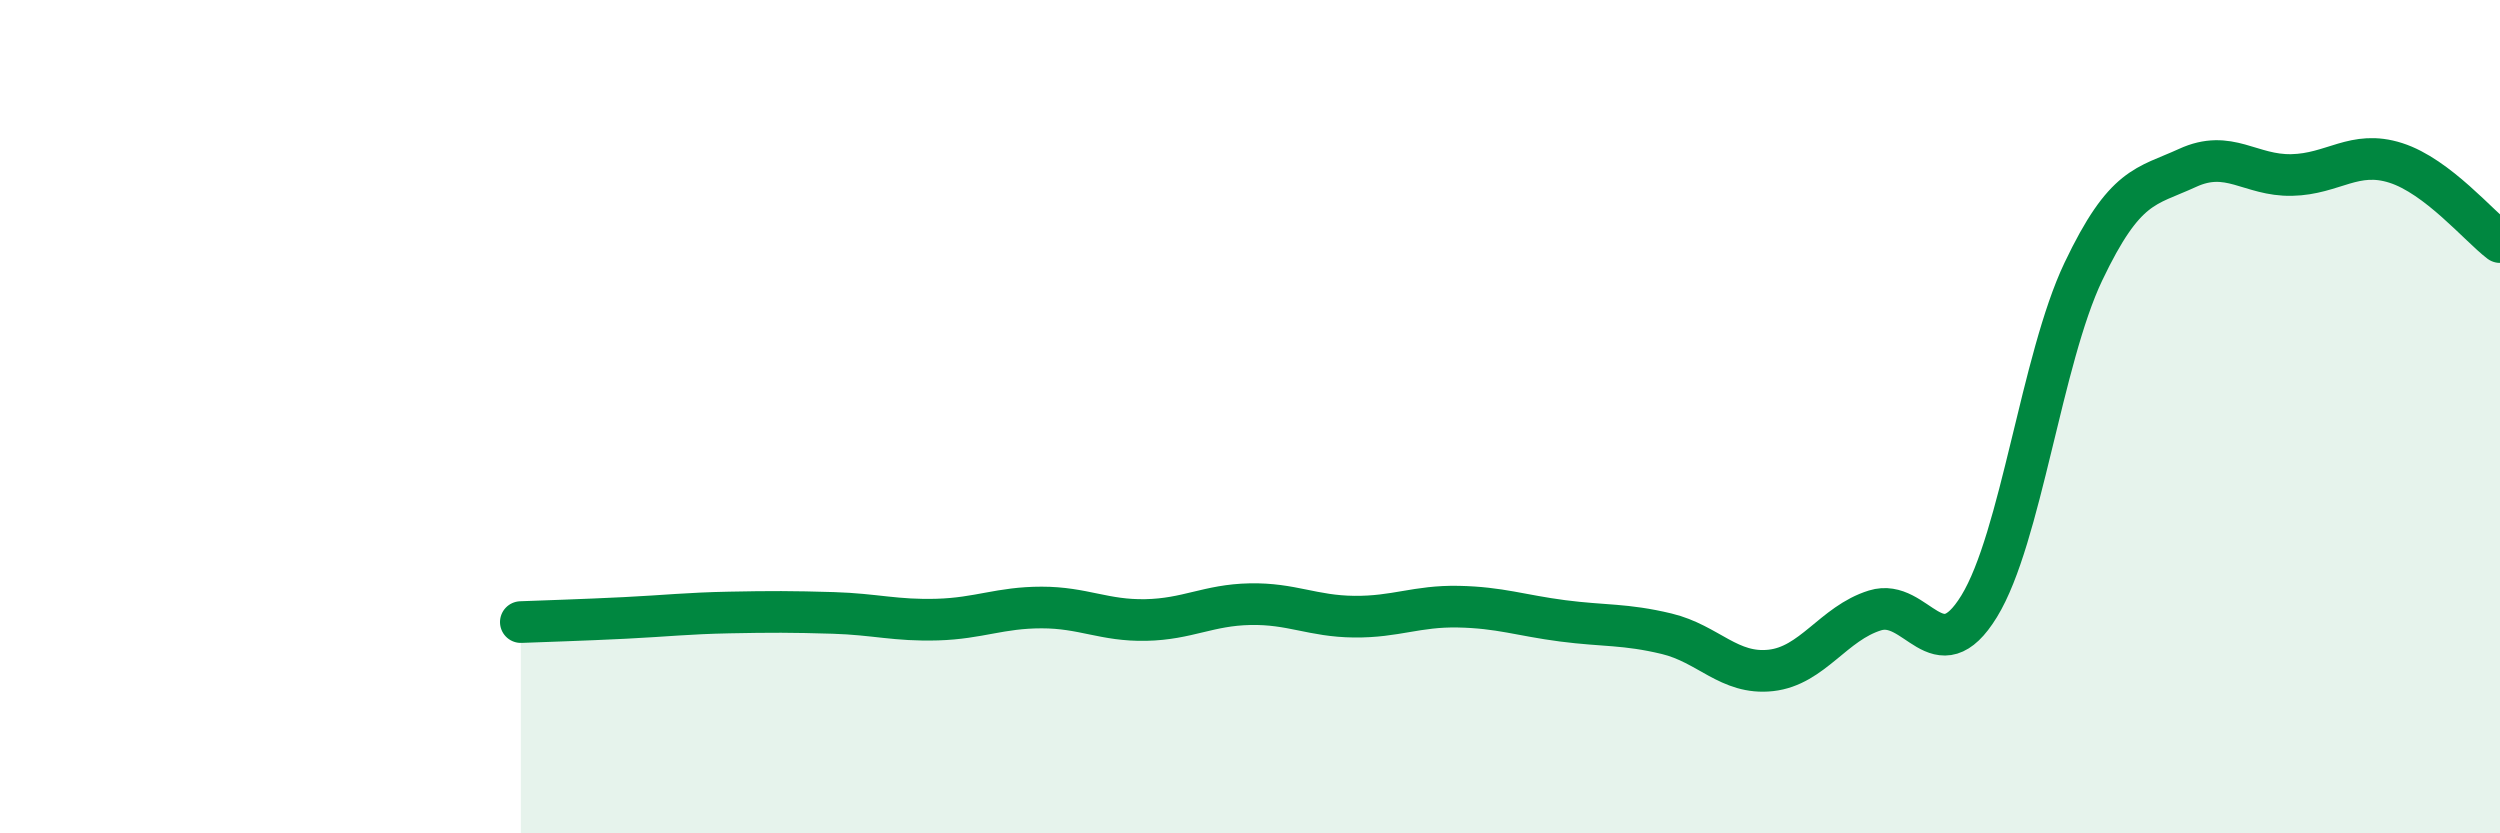 
    <svg width="60" height="20" viewBox="0 0 60 20" xmlns="http://www.w3.org/2000/svg">
      <path
        d="M 12.5,14.93 C 13,14.91 14,14.88 15,14.83 C 16,14.78 16.5,14.72 17.5,14.7 C 18.5,14.68 19,14.68 20,14.71 C 21,14.74 21.5,14.9 22.5,14.87 C 23.5,14.84 24,14.58 25,14.58 C 26,14.58 26.5,14.9 27.5,14.88 C 28.5,14.86 29,14.52 30,14.5 C 31,14.48 31.5,14.79 32.5,14.8 C 33.5,14.81 34,14.54 35,14.56 C 36,14.58 36.5,14.77 37.5,14.9 C 38.5,15.03 39,14.97 40,15.21 C 41,15.45 41.5,16.2 42.5,16.09 C 43.5,15.98 44,14.96 45,14.65 C 46,14.34 46.5,16.18 47.5,14.55 C 48.5,12.92 49,8.62 50,6.52 C 51,4.42 51.5,4.49 52.5,4.03 C 53.5,3.57 54,4.22 55,4.2 C 56,4.18 56.5,3.59 57.5,3.91 C 58.5,4.23 59.5,5.43 60,5.81L60 20L12.5 20Z"
        fill="#008740"
        opacity="0.1"
        stroke-linecap="round"
        stroke-linejoin="round"
      />
      <path
        d="M 12.5,14.93 C 13,14.91 14,14.88 15,14.83 C 16,14.78 16.5,14.72 17.5,14.7 C 18.5,14.68 19,14.68 20,14.71 C 21,14.74 21.5,14.9 22.5,14.87 C 23.5,14.84 24,14.58 25,14.58 C 26,14.58 26.5,14.9 27.5,14.88 C 28.5,14.86 29,14.52 30,14.5 C 31,14.48 31.5,14.79 32.5,14.8 C 33.5,14.81 34,14.54 35,14.56 C 36,14.58 36.5,14.77 37.5,14.9 C 38.5,15.03 39,14.97 40,15.21 C 41,15.45 41.5,16.2 42.5,16.09 C 43.5,15.98 44,14.96 45,14.65 C 46,14.34 46.5,16.18 47.5,14.55 C 48.5,12.92 49,8.62 50,6.52 C 51,4.42 51.5,4.49 52.5,4.03 C 53.5,3.57 54,4.22 55,4.2 C 56,4.18 56.5,3.59 57.5,3.91 C 58.5,4.23 59.5,5.43 60,5.81"
        stroke="#008740"
        stroke-width="1"
        fill="none"
        stroke-linecap="round"
        stroke-linejoin="round"
      />
    </svg>
  